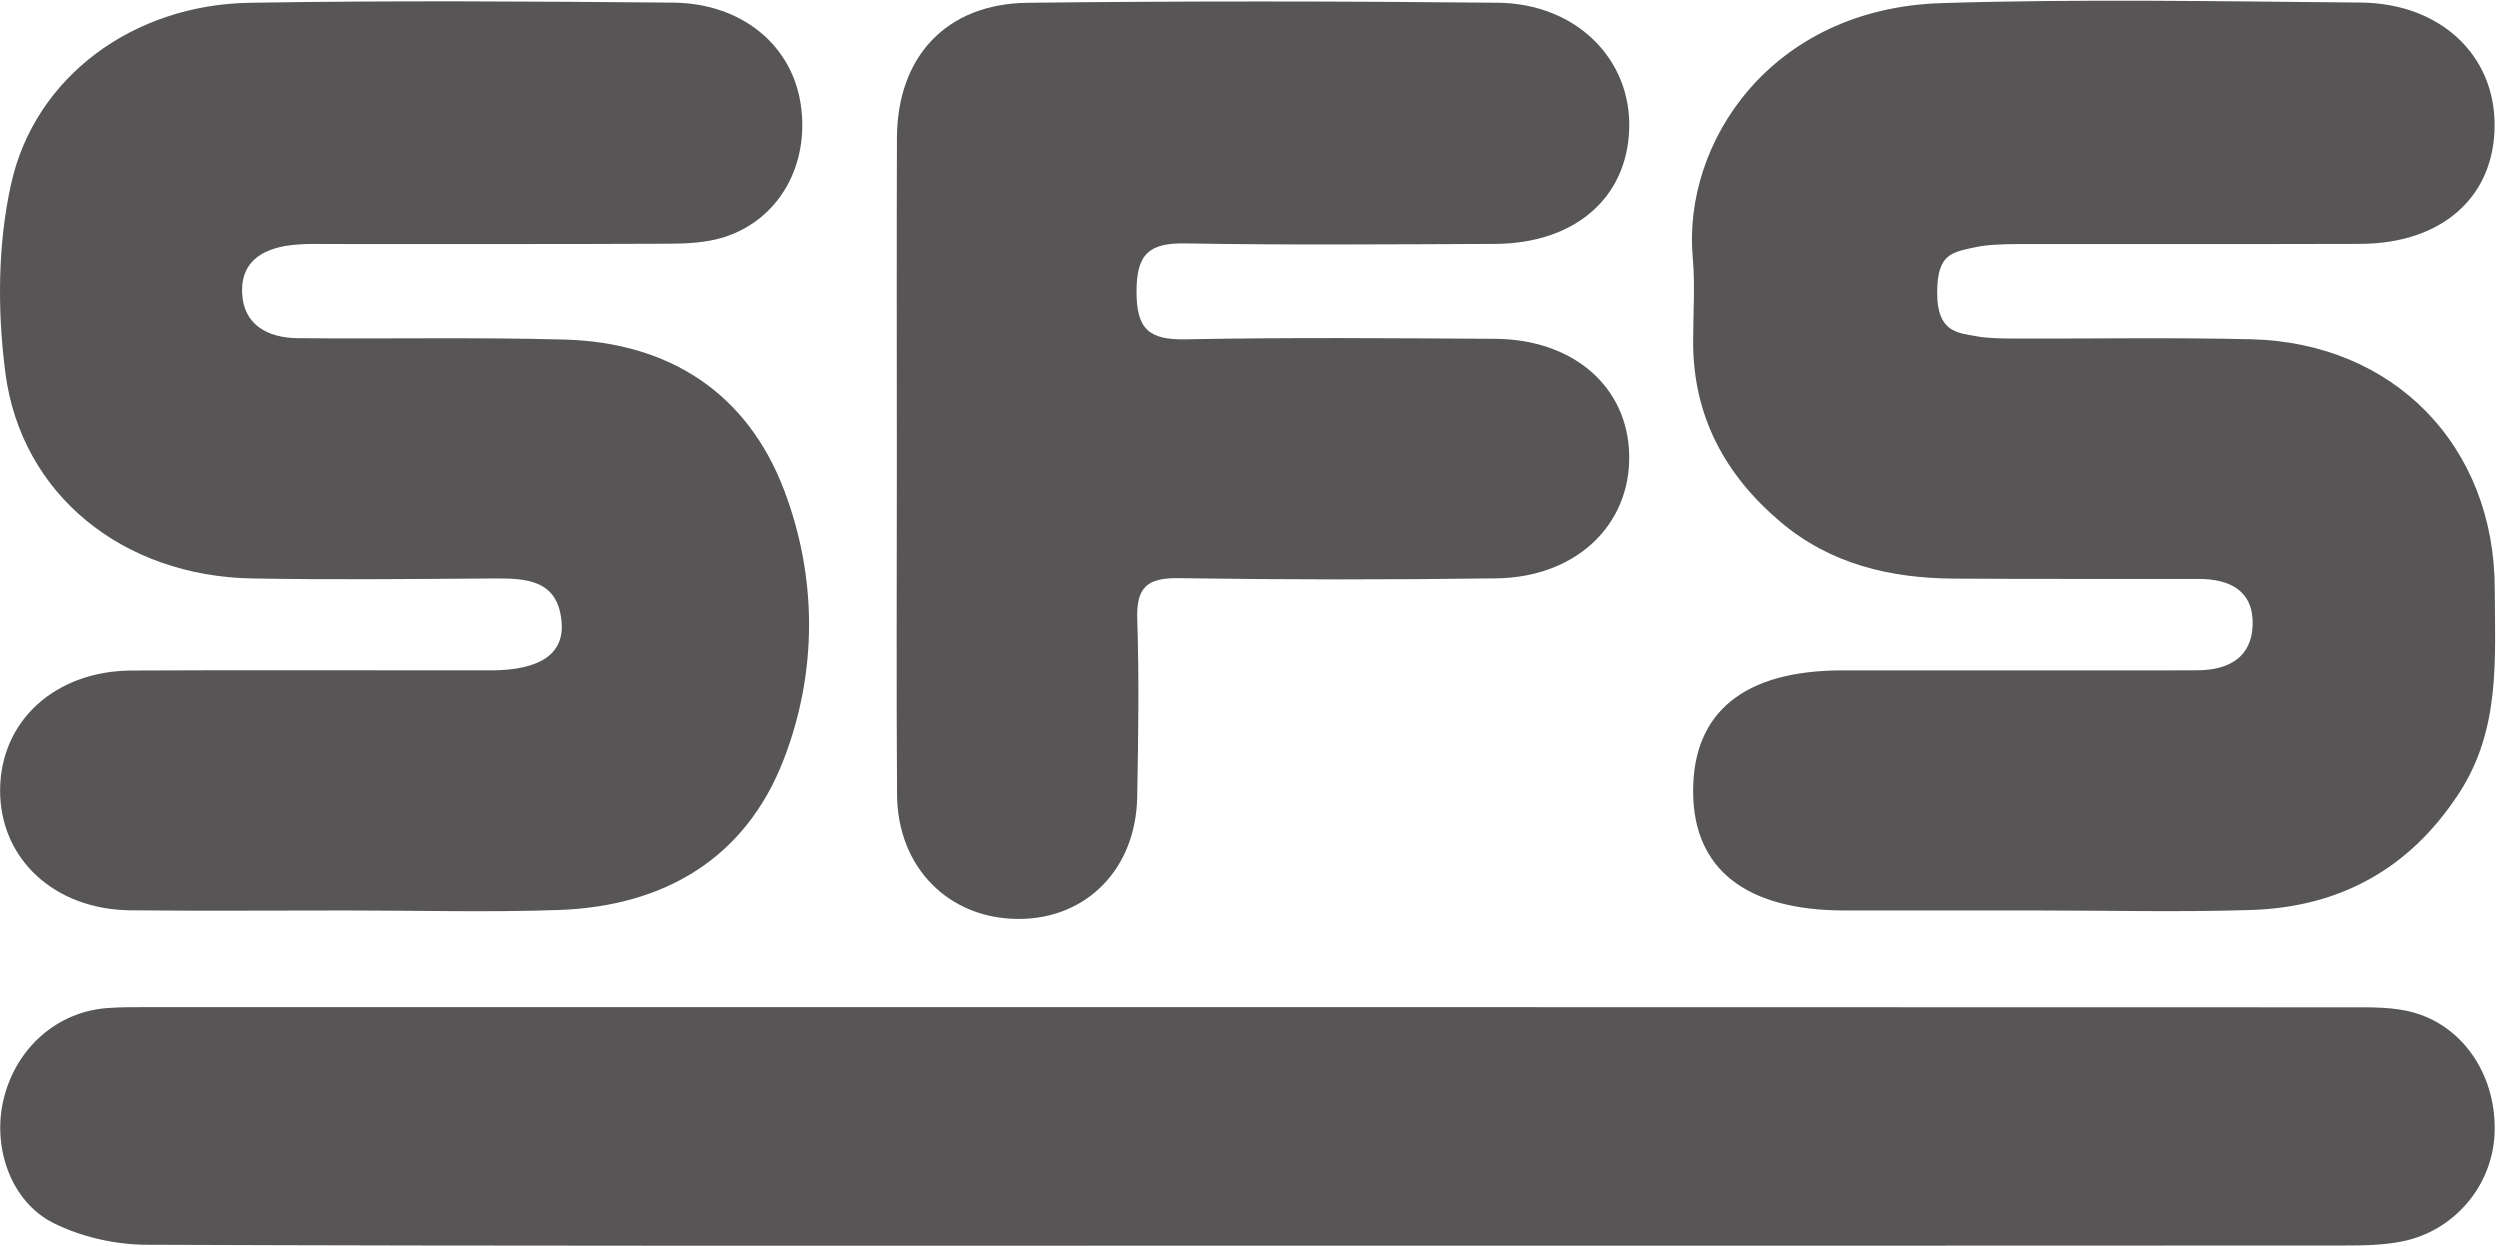 <svg xmlns="http://www.w3.org/2000/svg" xmlns:xlink="http://www.w3.org/1999/xlink" width="295" height="147" viewBox="0 0 295 147"><defs><path id="a" d="M0 .083h294.428V147H0z"/></defs><clipPath id="b"><use xlink:href="#a" overflow="visible"/></clipPath><path clip-path="url(#b)" fill="#575555" d="M147.151 146.99c-43.302-.001-86.604.06-129.906-.109-3.668-.015-7.652-.921-10.919-2.554-5.1-2.548-7.273-9.028-5.889-14.672 1.477-6.026 6.317-10.282 12.261-10.709 1.659-.119 3.329-.104 4.994-.104 86.437-.004 172.875-.009 259.314.021 2.646.001 5.423-.08 7.914.646 6.001 1.748 9.732 7.719 9.438 14.3-.272 6.089-4.717 11.418-10.851 12.667-2.258.46-4.63.493-6.95.494-43.134.027-86.27.02-129.406.02M240.136 107.436c-7.494.001-14.988.004-22.483.001-11.646-.004-17.846-4.882-17.864-14.053-.021-9.355 6.04-14.277 17.585-14.278 12.991-.003 25.982-.002 38.972-.002.999 0 1.998.003 2.998-.009 3.614-.035 6.359-1.492 6.47-5.362.113-4.004-2.682-5.409-6.305-5.418-9.659-.025-19.318.031-28.979-.039-7.501-.054-14.532-1.7-20.431-6.69-6.567-5.556-10.312-12.497-10.309-21.249.002-3.331.247-6.684-.047-9.989-1.197-13.47 9.178-29.353 29.354-29.98 16.472-.511 32.974-.208 49.46-.065 9.381.081 15.819 6.168 15.809 14.456-.01 8.483-6.198 13.991-15.884 14.021-13.491.041-26.98.003-40.471.023-1.661.003-3.508.067-4.892.364-2.817.606-4.503.773-4.534 5.301-.033 4.805 2.467 4.805 4.672 5.218 1.23.23 2.909.261 4.405.265 9.326.027 18.656-.14 27.978.084 16.852.405 28.677 12.59 28.74 29.364.032 8.292.702 16.631-4.183 24.152-5.826 8.972-14.085 13.497-24.582 13.83-8.485.269-16.985.054-25.479.055M40.897 107.435c-8.499 0-16.998.065-25.496-.017-9.014-.087-15.45-6.11-15.39-14.237.06-8.117 6.49-14.014 15.531-14.059 12.998-.065 25.997-.017 38.995-.019 1.166 0 2.333.007 3.499-.001 5.634-.031 8.523-1.898 8.237-5.629-.388-5.074-4.137-5.242-8.038-5.215-9.498.064-18.999.169-28.495-.001C14.516 67.985 2.502 58.402.63 43.969c-.947-7.305-.909-15.136.685-22.284C4.148 8.974 15.801.556 29.43.329 46.09.053 62.759.161 79.422.31c8.092.073 13.989 4.982 15.055 11.939 1.107 7.234-2.582 13.762-9.184 15.781-2.023.618-4.262.719-6.404.729-13.164.063-26.329.031-39.494.036-1.5 0-3.007-.057-4.497.072-3.483.301-6.446 1.681-6.33 5.618.114 3.848 3.027 5.381 6.552 5.418 10.498.107 21.002-.121 31.493.165 12.356.337 21.567 6.308 25.92 17.788 3.92 10.336 3.932 21.465-.064 31.788-4.532 11.707-14.16 17.312-26.577 17.737-8.323.285-16.663.053-24.995.054"/><g><defs><path id="c" d="M0 0h295v147H0z"/></defs><clipPath id="d"><use xlink:href="#c" overflow="visible"/></clipPath><path clip-path="url(#d)" fill="#575555" d="M105.828 54.784c0-12.832-.033-25.663.01-38.494.033-9.591 5.815-15.85 15.407-15.961C139.74.115 158.24.135 176.735.323c9.228.094 15.745 6.621 15.513 14.842-.229 8.205-6.442 13.582-15.868 13.616-12.164.045-24.332.151-36.493-.059-4.289-.074-5.778 1.235-5.778 5.69.001 4.487 1.518 5.71 5.813 5.627 12.16-.234 24.328-.131 36.493-.059 9.265.056 15.669 5.676 15.831 13.702.167 8.274-6.271 14.439-15.678 14.564-12.496.167-24.998.165-37.493-.023-3.698-.056-5.004 1.078-4.88 4.829.231 6.991.121 13.998-.005 20.994-.152 8.488-5.972 14.391-13.99 14.39-8.242-.001-14.29-6.067-14.348-14.657-.088-12.999-.023-25.997-.024-38.995"/></g></svg>